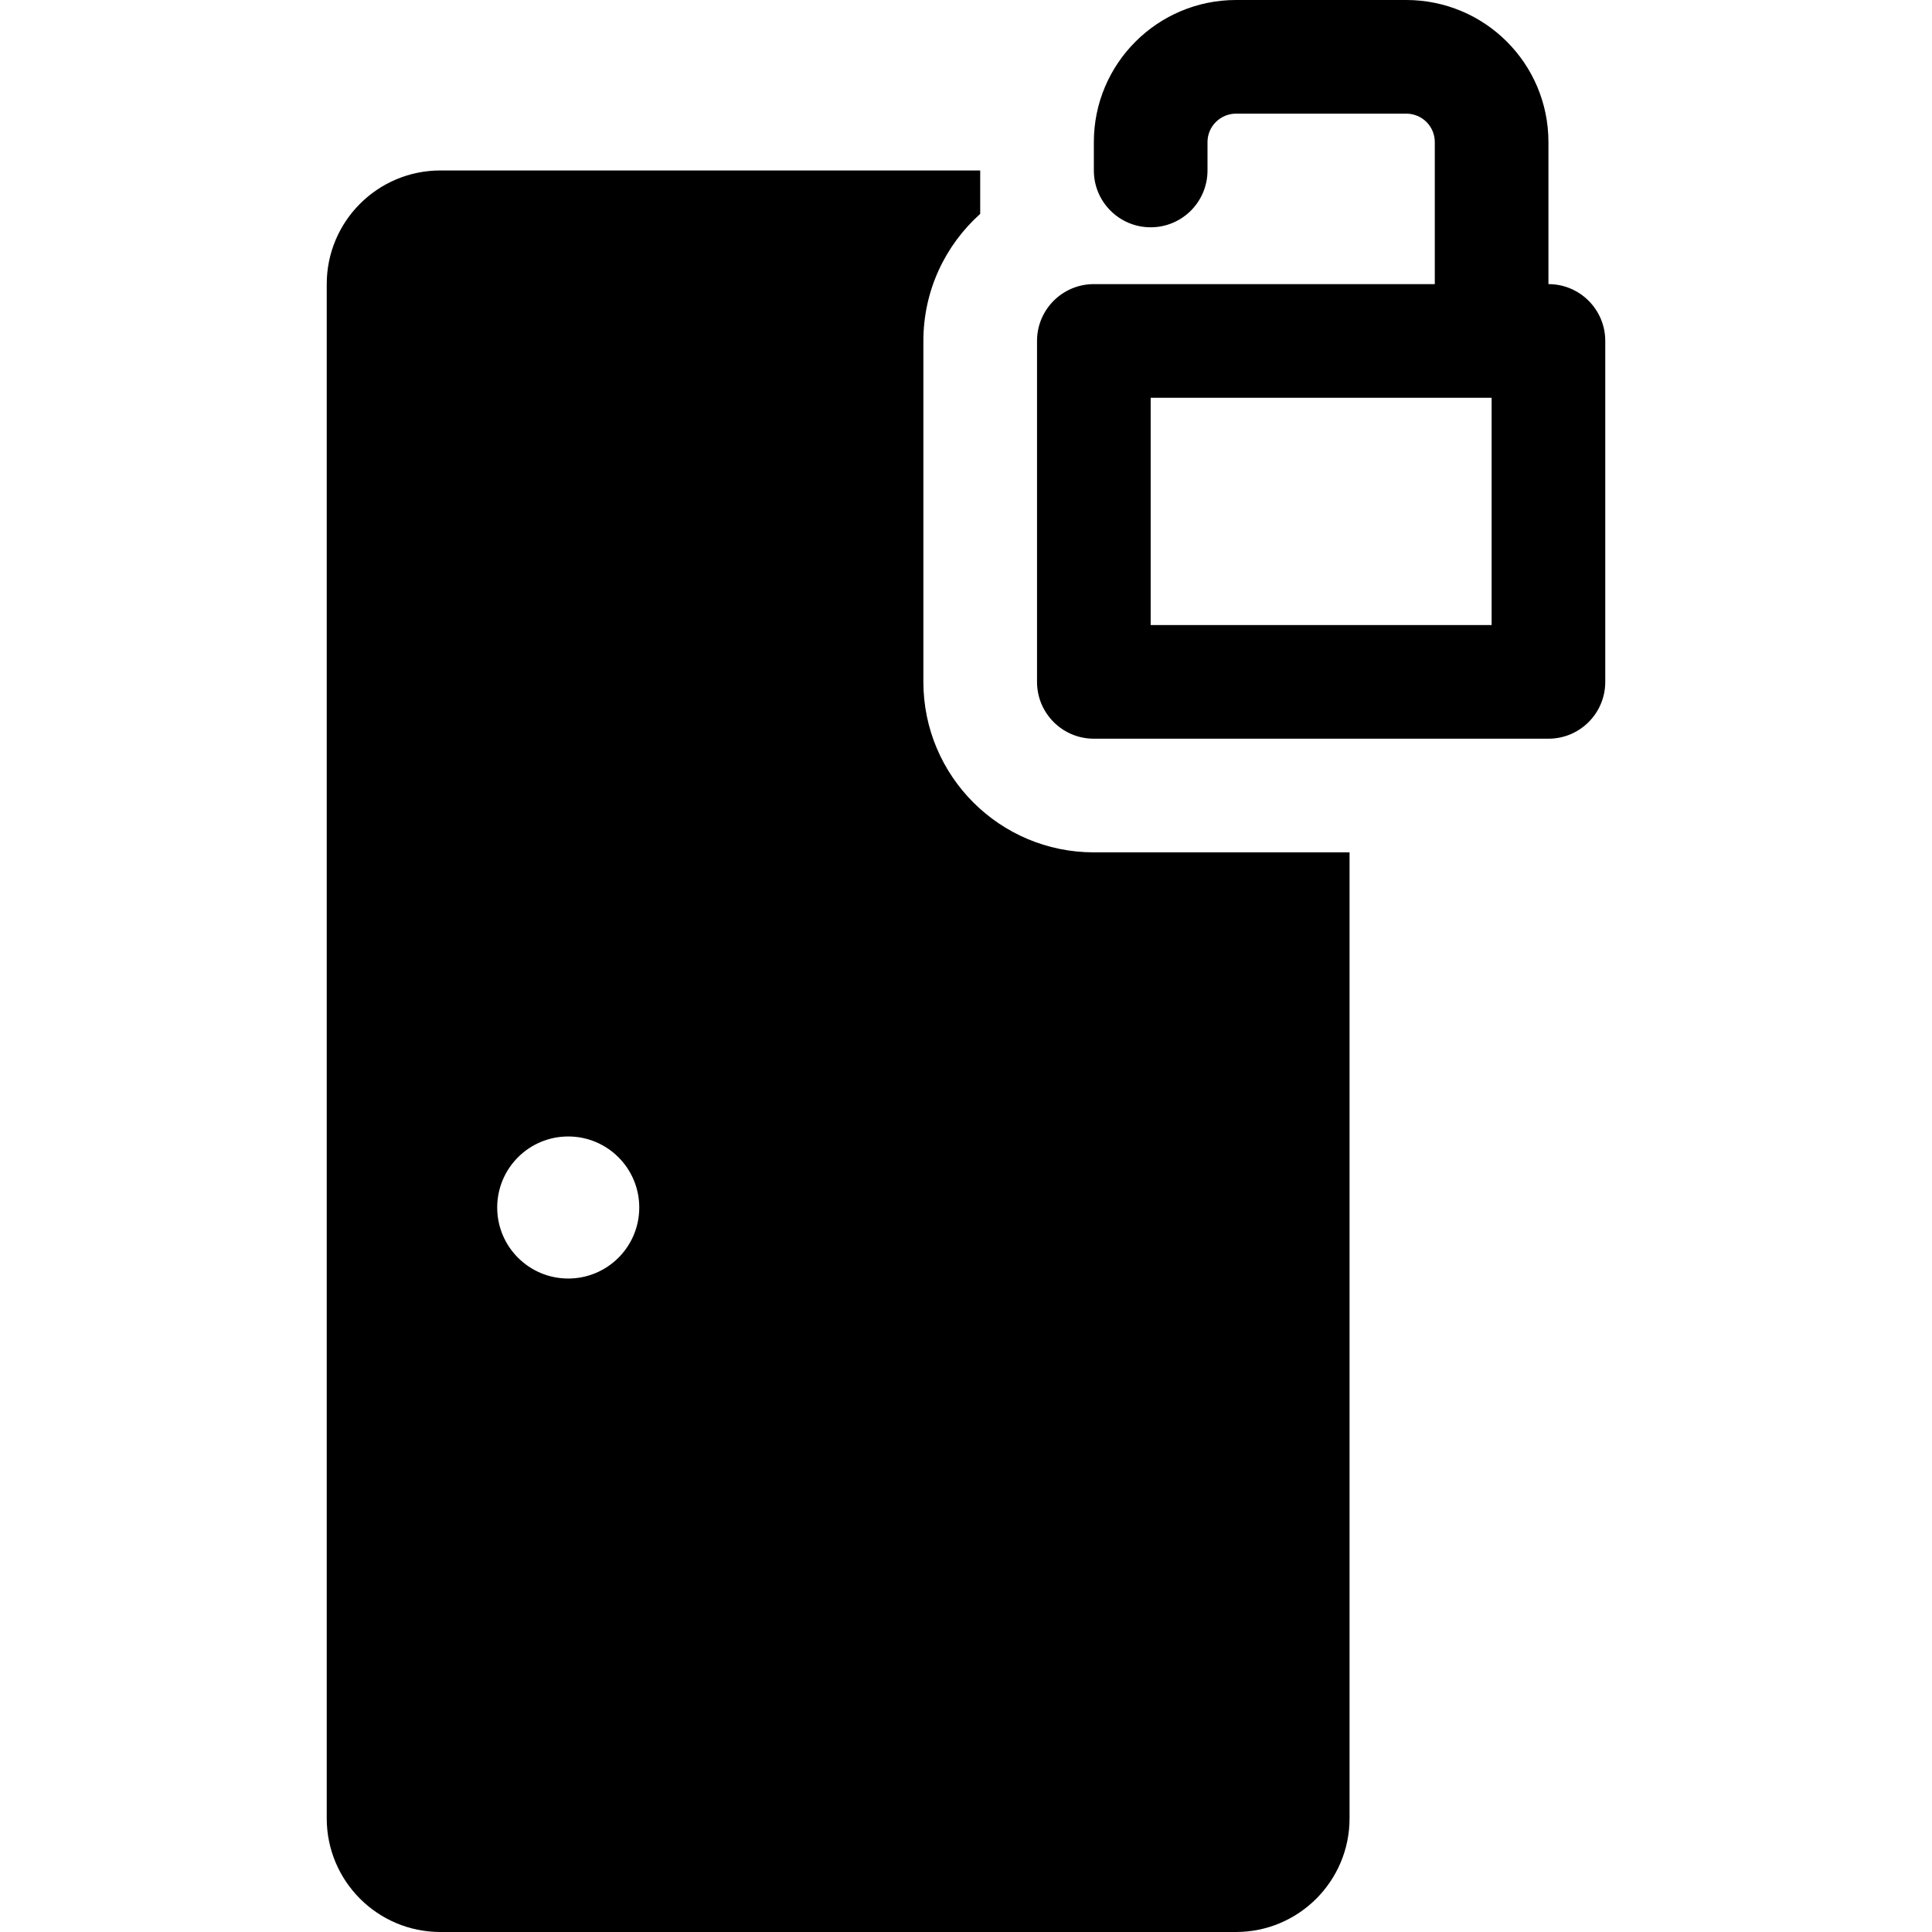 <svg height="512" viewBox="0 0 45 68" width="512" xmlns="http://www.w3.org/2000/svg"><path d="m225 66v-4.998c0-.555-.448-1.002-1.006-1.002h-5.988c-.555 0-1.006.45-1.006 1v1c0 1.105-.895 2-2 2s-2-.895-2-2v-1c0-2.762 2.244-5 5.006-5h5.988c2.765 0 5.006 2.235 5.006 5.002v4.998c1.105 0 2 .895 2 2v12c0 1.105-.895 2-2 2h-16c-1.105 0-2-.895-2-2v-12c0-1.105.895-2 2-2zm-10 4v8h12v-8zm-6-6.472c-1.227 1.099-2 2.695-2 4.472v12c0 3.314 2.686 6 6 6h9v34c0 2.209-1.791 4-4 4h-28c-2.209 0-4-1.791-4-4v-54c0-2.209 1.791-4 4-4h19zm-14.5 37.472c1.381 0 2.5-1.119 2.5-2.5s-1.119-2.5-2.5-2.5-2.5 1.119-2.5 2.5 1.119 2.5 2.5 2.5z" transform="translate(-186 -56)"/></svg>